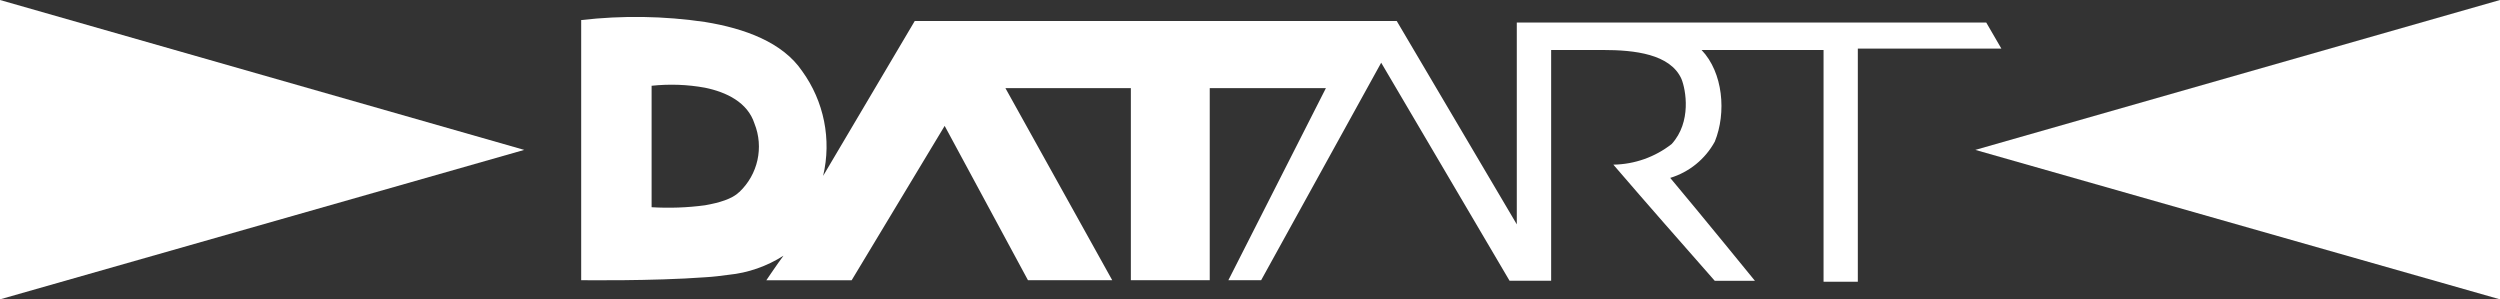 <?xml version="1.0" encoding="UTF-8"?>
<svg id="Layer_1" xmlns="http://www.w3.org/2000/svg" version="1.1" viewBox="0 0 334.06 40">
  <rect x="0" y="0" width="334.06" height="40" fill="#333333" stroke="none"/>
  <!-- Generator: Adobe Illustrator 29.4.0, SVG Export Plug-In . SVG Version: 2.1.0 Build 152)  -->
  <defs>
    <style>
      .st0 {
        fill: #fff;
        fill-rule: evenodd;
      }
    </style>
  </defs>
  <g id="Group_34">
    <path id="Path_91" class="st0" d="M265.39,3.01h-62.71v26.97l-16.04-27.17h-64.41l-12.24,20.69c1.15-4.86.12-9.97-2.81-14.01-2.62-3.86-7.72-5.7-12.96-6.55-5.49-.81-11.05-.89-16.56-.26v34.76s9.55.13,16.56-.39c1.12-.06,2.16-.2,3.14-.33,2.61-.26,5.12-1.14,7.33-2.55-.79,1.05-2.29,3.28-2.29,3.28h11.4l12.43-20.63,11.13,20.62h11.26l-14.27-25.66h16.76v25.66h10.54V11.78h15.52l-13.03,25.66h4.38l16.04-29.06,17.15,29.13h5.56V6.68h6.94c4.19,0,8.97.53,10.47,3.86.59,1.44,1.38,5.76-1.31,8.71-2.23,1.74-4.96,2.71-7.79,2.75,4.78,5.56,8.77,10.08,13.55,15.52h5.37s-7.46-9.16-11.32-13.75c2.54-.77,4.68-2.51,5.96-4.85,1.57-3.86,1.11-9.23-1.77-12.24h16.3v30.97h4.58V6.49h19.18l-2.02-3.48ZM98.78,25.66c-.92.92-2.69,1.44-4.58,1.77-2.36.32-4.75.4-7.13.26V11.46c2.38-.25,4.78-.17,7.13.26,2.88.59,5.7,1.96,6.61,4.78,1.28,3.18.47,6.82-2.03,9.17"/>
    <path id="Path_92" class="st0" d="M0,40l70.05-19.97L0,0v40Z"/>
    <path id="Path_93" class="st0" d="M334.06,0l-70.11,20.03,70.11,19.97V0Z"/>
  </g>
</svg>